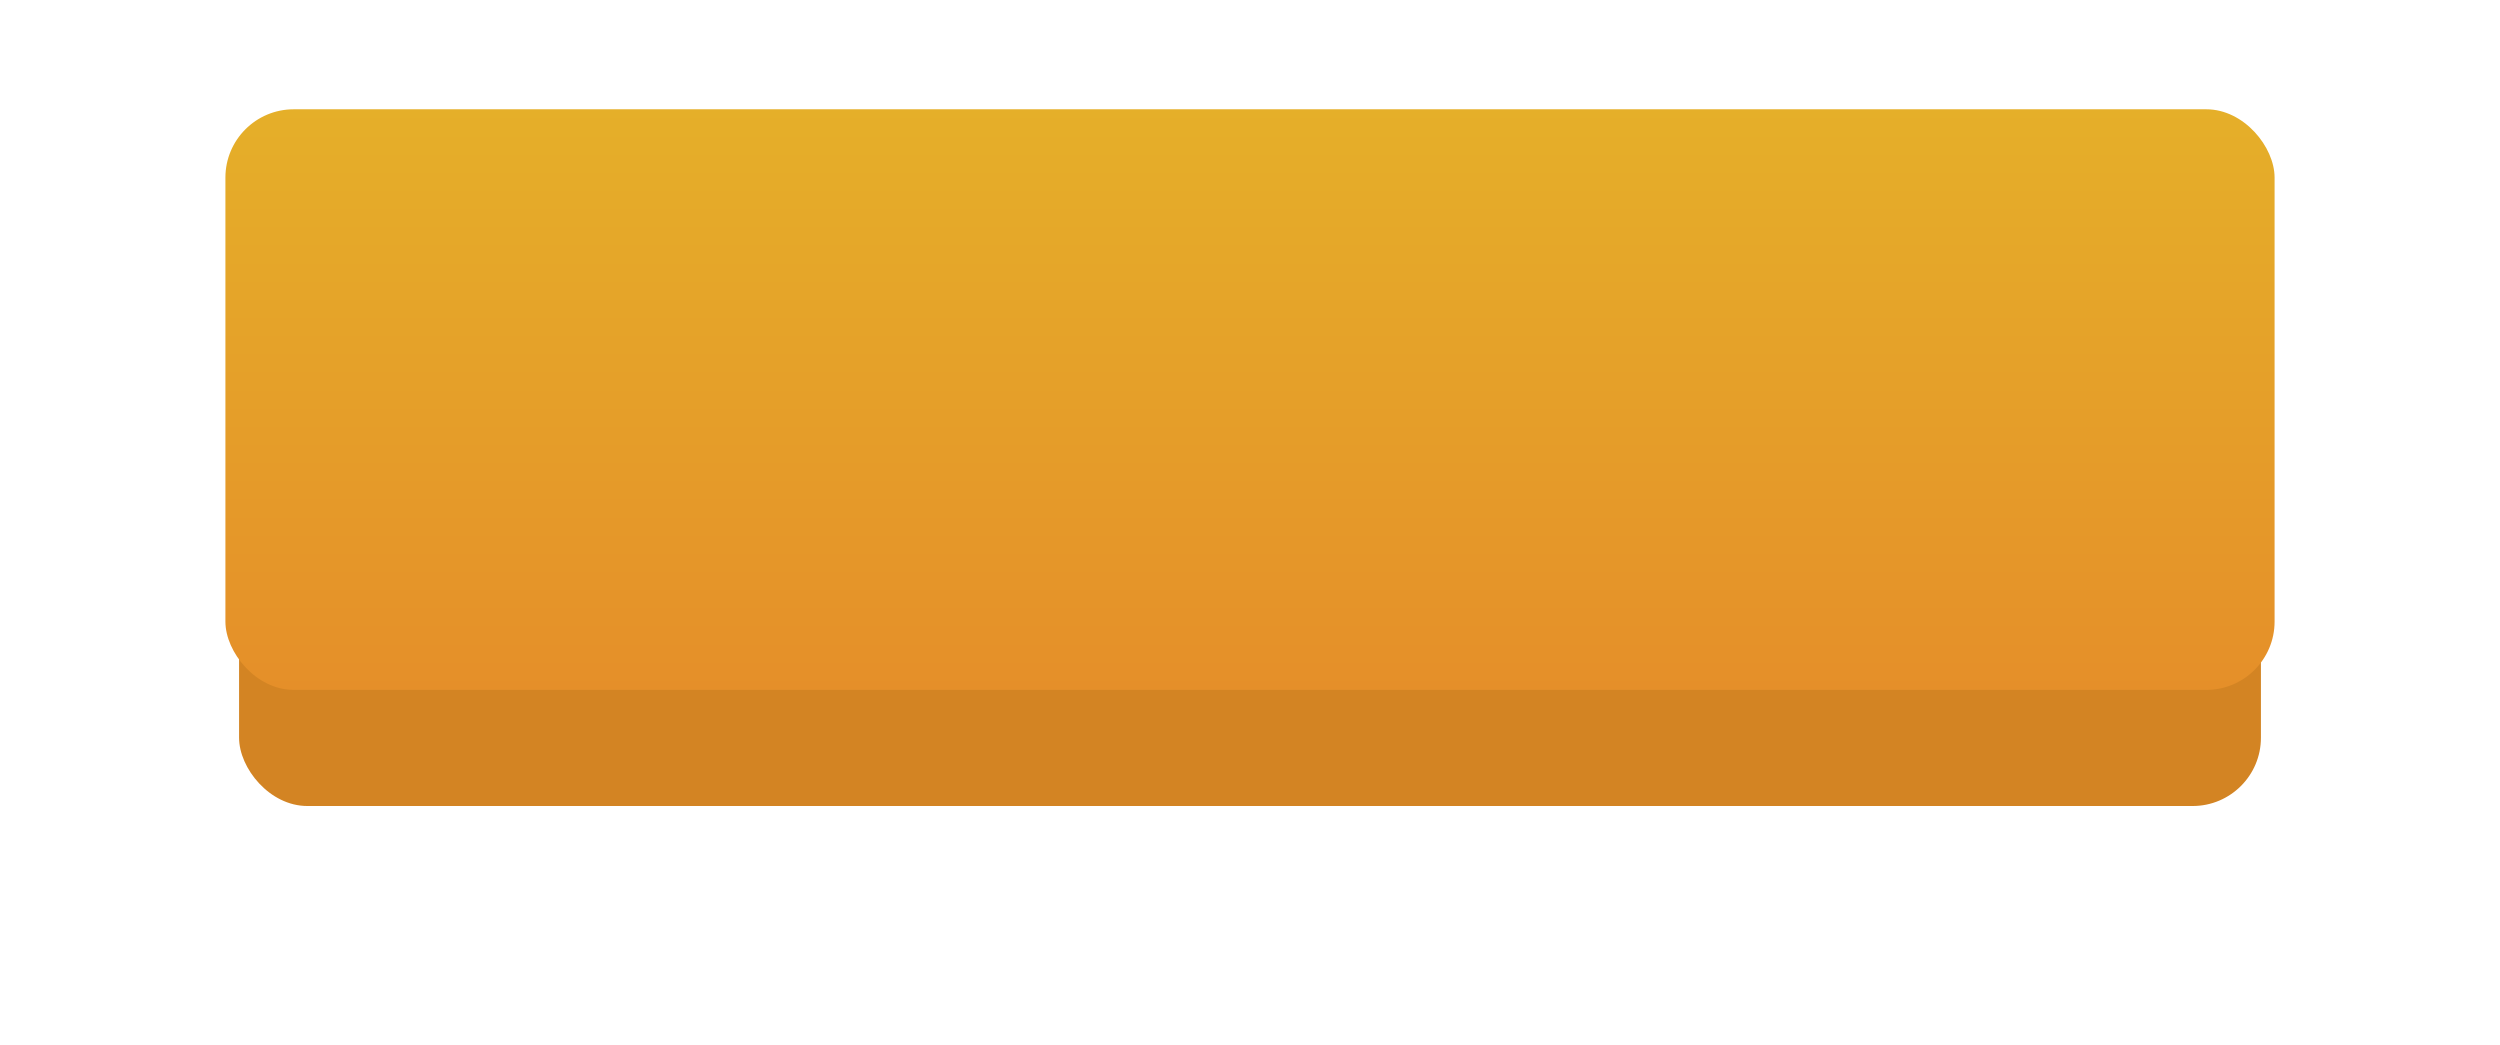 <?xml version="1.0" encoding="UTF-8"?> <svg xmlns="http://www.w3.org/2000/svg" width="366" height="153" viewBox="0 0 366 153" fill="none"> <g filter="url(#filter0_d_195_3)"> <rect x="35" y="22" width="296" height="83" rx="10" fill="#D38423"></rect> </g> <g filter="url(#filter1_i_195_3)"> <rect x="33" y="16" width="300" height="85" rx="10" fill="url(#paint0_linear_195_3)"></rect> </g> <defs> <filter id="filter0_d_195_3" x="0" y="0" width="366" height="153" filterUnits="userSpaceOnUse" color-interpolation-filters="sRGB"> <feFlood flood-opacity="0" result="BackgroundImageFix"></feFlood> <feColorMatrix in="SourceAlpha" type="matrix" values="0 0 0 0 0 0 0 0 0 0 0 0 0 0 0 0 0 0 127 0" result="hardAlpha"></feColorMatrix> <feOffset dy="13"></feOffset> <feGaussianBlur stdDeviation="17.5"></feGaussianBlur> <feComposite in2="hardAlpha" operator="out"></feComposite> <feColorMatrix type="matrix" values="0 0 0 0 1 0 0 0 0 0.651 0 0 0 0 0.225 0 0 0 0.37 0"></feColorMatrix> <feBlend mode="normal" in2="BackgroundImageFix" result="effect1_dropShadow_195_3"></feBlend> <feBlend mode="normal" in="SourceGraphic" in2="effect1_dropShadow_195_3" result="shape"></feBlend> </filter> <filter id="filter1_i_195_3" x="33" y="16" width="300" height="85" filterUnits="userSpaceOnUse" color-interpolation-filters="sRGB"> <feFlood flood-opacity="0" result="BackgroundImageFix"></feFlood> <feBlend mode="normal" in="SourceGraphic" in2="BackgroundImageFix" result="shape"></feBlend> <feColorMatrix in="SourceAlpha" type="matrix" values="0 0 0 0 0 0 0 0 0 0 0 0 0 0 0 0 0 0 127 0" result="hardAlpha"></feColorMatrix> <feOffset></feOffset> <feGaussianBlur stdDeviation="5.5"></feGaussianBlur> <feComposite in2="hardAlpha" operator="arithmetic" k2="-1" k3="1"></feComposite> <feColorMatrix type="matrix" values="0 0 0 0 1 0 0 0 0 1 0 0 0 0 1 0 0 0 0.37 0"></feColorMatrix> <feBlend mode="normal" in2="shape" result="effect1_innerShadow_195_3"></feBlend> </filter> <linearGradient id="paint0_linear_195_3" x1="183" y1="16" x2="183" y2="101" gradientUnits="userSpaceOnUse"> <stop stop-color="#E5AF29"></stop> <stop offset="1" stop-color="#E58F29"></stop> </linearGradient> </defs> </svg> 